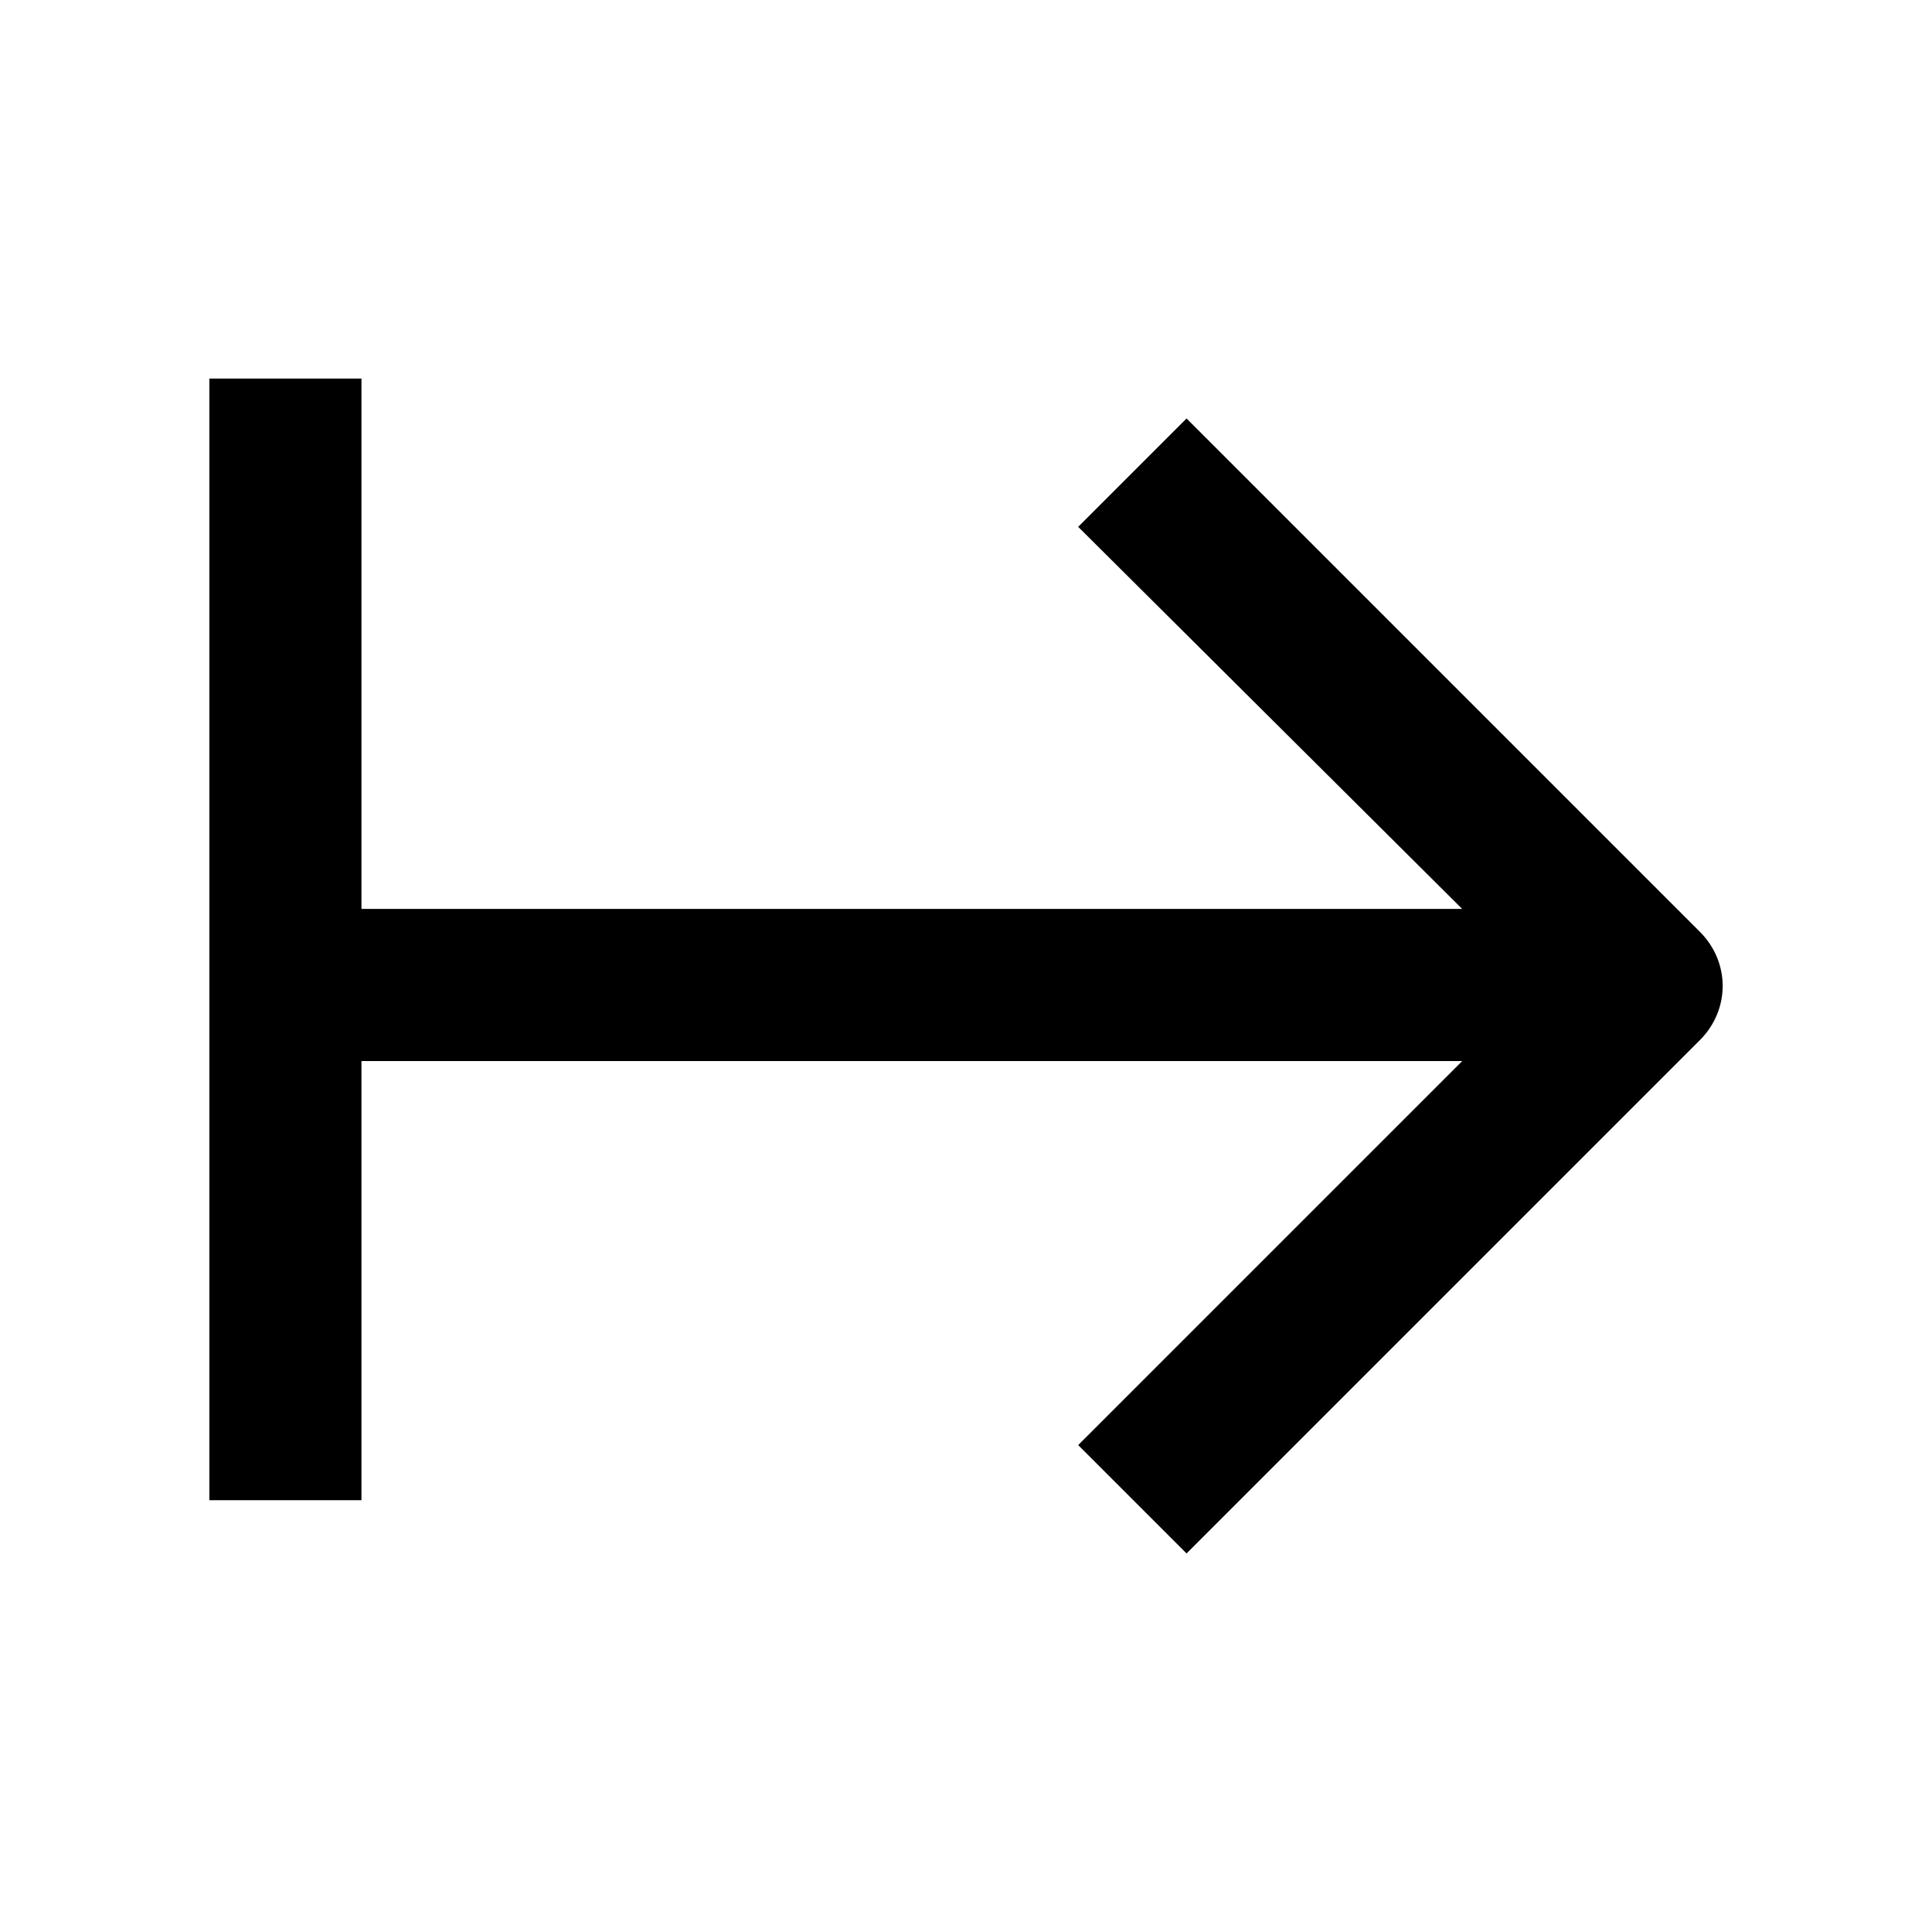 <?xml version="1.0" encoding="UTF-8"?>
<!-- Uploaded to: SVG Repo, www.svgrepo.com, Generator: SVG Repo Mixer Tools -->
<svg fill="#000000" width="800px" height="800px" version="1.1" viewBox="144 144 512 512" xmlns="http://www.w3.org/2000/svg">
 <path d="m239.79 425.19h291.71l-101.77 101.77 28.719 28.719 136.03-136.03c8.062-8.062 8.062-20.656 0-28.719l-136.03-136.03-28.719 28.719 101.77 101.26h-291.71v-140.56h-40.305v297.25h40.305z"/>
</svg>